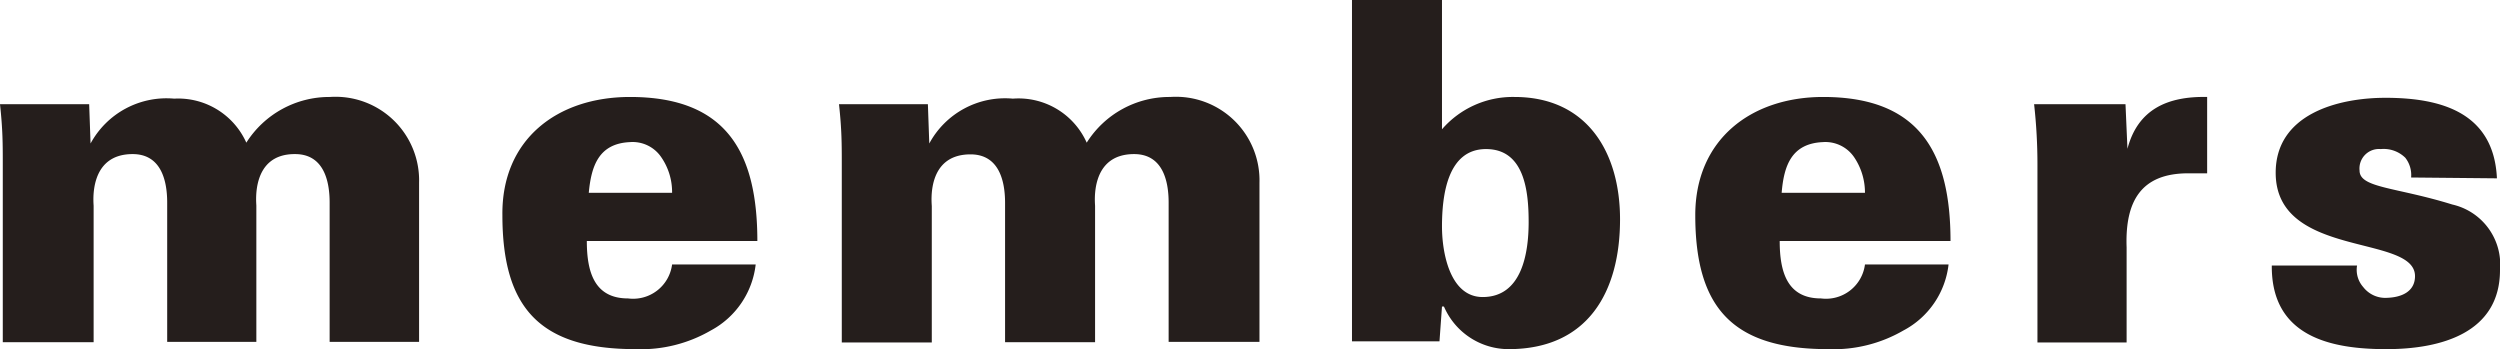 <svg xmlns="http://www.w3.org/2000/svg" viewBox="0 0 89.72 12.53"><defs><style>.cls-1{fill:#251e1c;}</style></defs><g id="レイヤー_2" data-name="レイヤー 2"><g id="デザイン"><path class="cls-1" d="M3.25,5.15h0a3.1,3.1,0,0,1,3-1.61A2.68,2.68,0,0,1,8.84,5.12a3.53,3.53,0,0,1,3-1.64,3,3,0,0,1,3.2,3.08v5.71H11.83v-5c0-.83-.24-1.74-1.24-1.74C9,5.52,9.2,7.28,9.2,7.38v4.89H6v-5c0-.83-.24-1.74-1.24-1.74-1.6,0-1.4,1.76-1.4,1.86v4.89H.1V5.93c0-.76,0-1.27-.1-2.19H3.2Z"/><path class="cls-1" d="M21.06,8.65c0,1.11.27,2.06,1.48,2.06a1.41,1.41,0,0,0,1.58-1.22h3a3.08,3.08,0,0,1-1.61,2.37,5,5,0,0,1-2.7.67c-3.42,0-4.78-1.46-4.78-4.81C18,5,20,3.48,22.61,3.48c3.47,0,4.57,2,4.57,5.17Zm3.06-1.73a2.2,2.2,0,0,0-.39-1.28,1.24,1.24,0,0,0-1.12-.54c-1.12.05-1.39.85-1.48,1.82Z"/><path class="cls-1" d="M33.35,5.15h0a3.09,3.09,0,0,1,3-1.61A2.68,2.68,0,0,1,39,5.12a3.51,3.51,0,0,1,3-1.64,3,3,0,0,1,3.2,3.08v5.71H41.94v-5c0-.83-.24-1.74-1.24-1.74-1.6,0-1.4,1.76-1.4,1.86v4.89H36.07v-5c0-.83-.24-1.74-1.24-1.74-1.6,0-1.39,1.76-1.39,1.86v4.89H30.21V5.93c0-.76,0-1.27-.1-2.19H33.3Z"/><path class="cls-1" d="M48.52,0h3.23V4.64h0a3.36,3.36,0,0,1,2.6-1.16c2.62,0,3.79,2,3.79,4.39,0,2.6-1.15,4.66-4,4.66A2.53,2.53,0,0,1,51.82,11h-.07l-.09,1.25H48.52Zm3.23,8.13c0,.95.29,2.53,1.46,2.53,1.41,0,1.65-1.58,1.65-2.69s-.15-2.62-1.53-2.62S51.75,7,51.75,8.13Z"/><path class="cls-1" d="M63.87,8.65c0,1.11.27,2.06,1.48,2.06a1.41,1.41,0,0,0,1.58-1.22h3a3.07,3.07,0,0,1-1.62,2.37,5,5,0,0,1-2.7.67c-3.41,0-4.77-1.46-4.77-4.81,0-2.71,2-4.24,4.59-4.24,3.46,0,4.57,2,4.57,5.17Zm3.06-1.73a2.27,2.27,0,0,0-.39-1.28,1.25,1.25,0,0,0-1.12-.54c-1.13.05-1.4.85-1.48,1.82Z"/><path class="cls-1" d="M76.35,5.34h0c.37-1.41,1.43-1.89,2.86-1.86V6.22c-.24,0-.46,0-.68,0-1.69,0-2.27,1-2.21,2.66v3.41H73.12V5.93A19.53,19.53,0,0,0,73,3.74h3.28Z"/><path class="cls-1" d="M86.53,6.37a1,1,0,0,0-.21-.71,1.11,1.11,0,0,0-.88-.31.7.7,0,0,0-.76.77c0,.63,1.3.59,3.33,1.22a2.21,2.21,0,0,1,1.71,2.35c0,2.26-2.12,2.84-4.08,2.84s-4.13-.43-4.11-3h3.06a.93.93,0,0,0,.22.77,1,1,0,0,0,.77.39c.63,0,1.09-.24,1.09-.78,0-1.52-5-.62-5-3.71,0-2.11,2.24-2.69,3.94-2.69,2,0,3.89.53,4,2.89Z"/></g></g></svg>